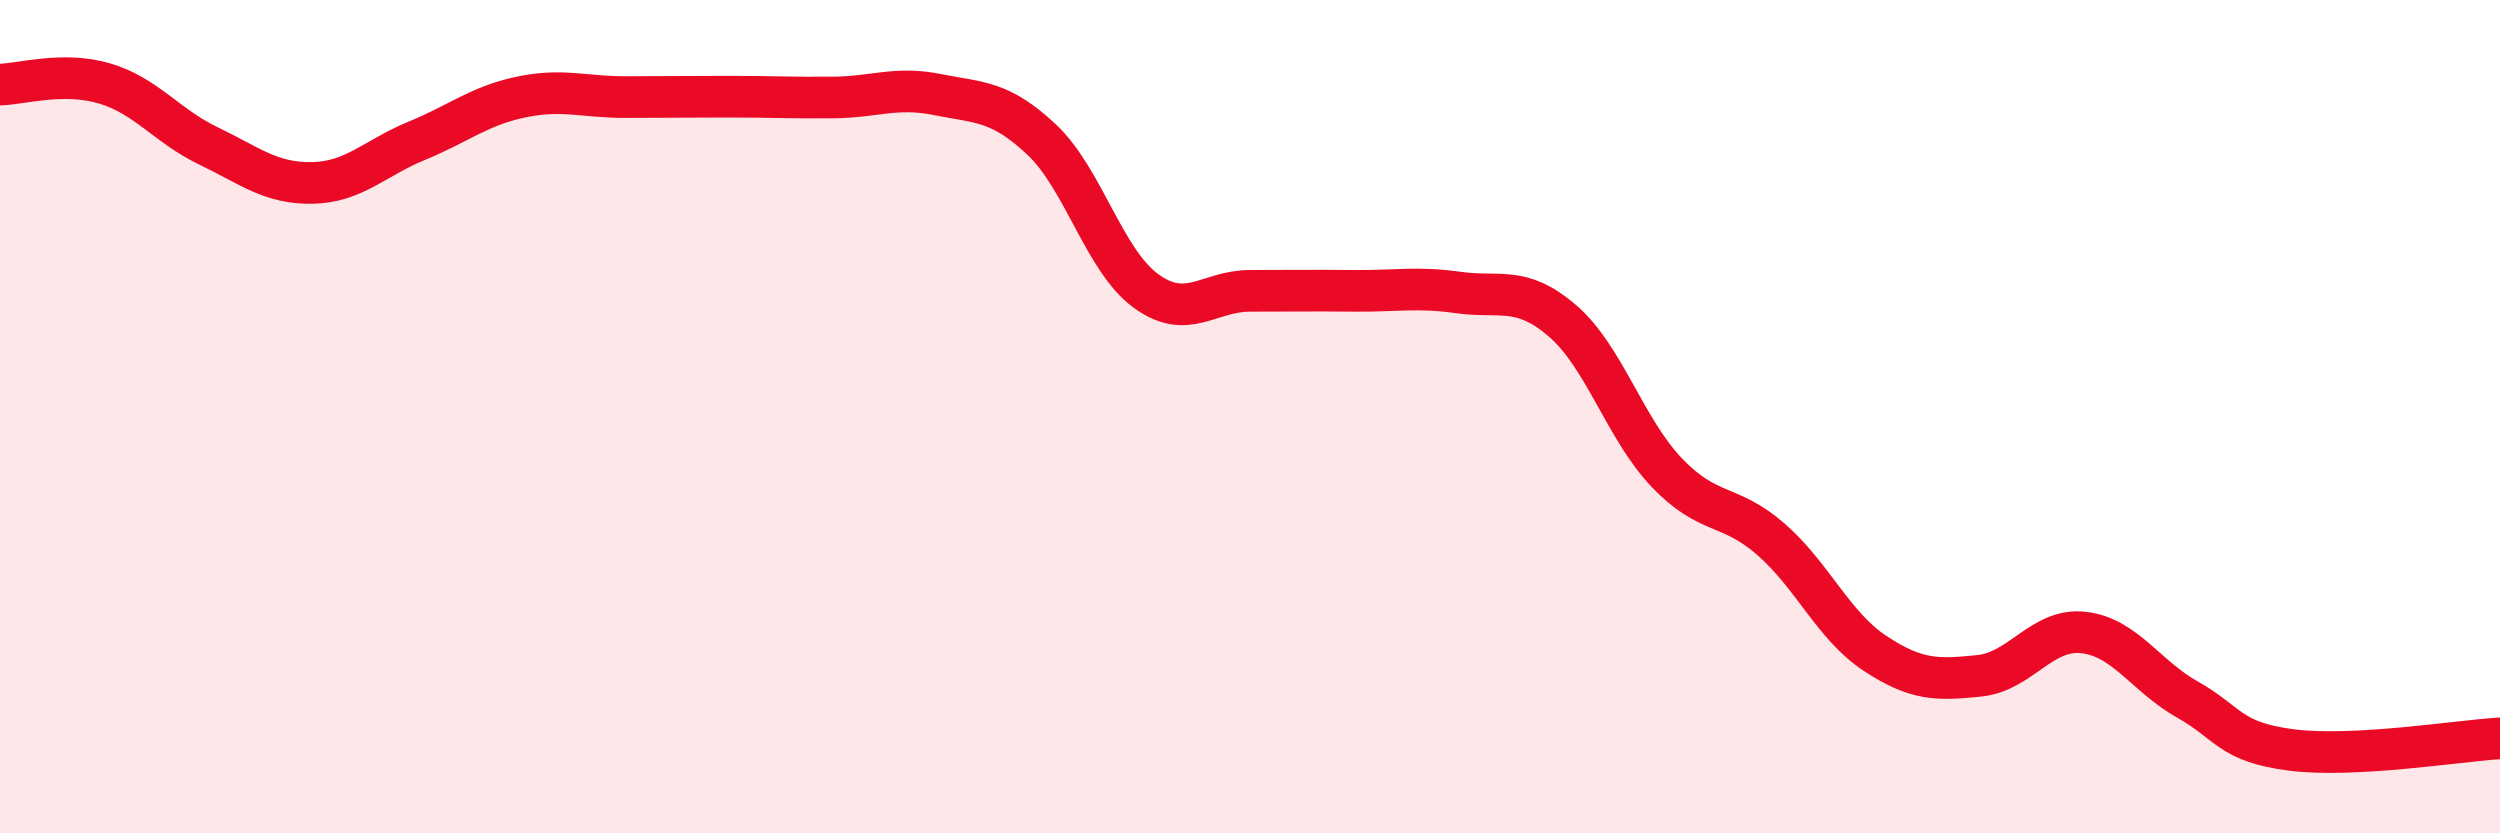 
    <svg width="60" height="20" viewBox="0 0 60 20" xmlns="http://www.w3.org/2000/svg">
      <path
        d="M 0,2.03 C 0.5,2.02 1.5,1.71 2.5,2 C 3.5,2.29 4,3.02 5,3.5 C 6,3.98 6.5,4.41 7.5,4.39 C 8.5,4.37 9,3.79 10,3.38 C 11,2.97 11.5,2.54 12.5,2.33 C 13.5,2.12 14,2.33 15,2.33 C 16,2.33 16.5,2.32 17.5,2.32 C 18.5,2.32 19,2.35 20,2.34 C 21,2.33 21.5,2.07 22.5,2.27 C 23.5,2.47 24,2.41 25,3.35 C 26,4.29 26.5,6.25 27.5,6.98 C 28.5,7.71 29,6.98 30,6.98 C 31,6.98 31.5,6.97 32.5,6.98 C 33.5,6.99 34,6.88 35,7.02 C 36,7.16 36.5,6.84 37.5,7.7 C 38.5,8.56 39,10.29 40,11.34 C 41,12.39 41.5,12.07 42.5,12.94 C 43.5,13.81 44,15.02 45,15.68 C 46,16.34 46.5,16.32 47.5,16.22 C 48.5,16.12 49,15.07 50,15.18 C 51,15.29 51.5,16.23 52.5,16.79 C 53.5,17.35 53.5,17.81 55,18 C 56.5,18.19 59,17.78 60,17.72L60 20L0 20Z"
        fill="#EB0A25"
        opacity="0.1"
        stroke-linecap="round"
        stroke-linejoin="round"
      />
      <path
        d="M 0,2.03 C 0.5,2.02 1.5,1.71 2.5,2 C 3.5,2.29 4,3.02 5,3.5 C 6,3.98 6.5,4.41 7.5,4.39 C 8.5,4.37 9,3.79 10,3.38 C 11,2.97 11.5,2.54 12.5,2.33 C 13.5,2.12 14,2.33 15,2.33 C 16,2.33 16.5,2.32 17.5,2.32 C 18.5,2.32 19,2.35 20,2.34 C 21,2.33 21.5,2.07 22.5,2.27 C 23.5,2.47 24,2.41 25,3.35 C 26,4.29 26.5,6.25 27.5,6.98 C 28.5,7.71 29,6.98 30,6.98 C 31,6.98 31.5,6.97 32.5,6.98 C 33.5,6.99 34,6.88 35,7.02 C 36,7.16 36.5,6.84 37.5,7.7 C 38.5,8.56 39,10.29 40,11.34 C 41,12.39 41.5,12.07 42.5,12.94 C 43.5,13.81 44,15.02 45,15.68 C 46,16.34 46.5,16.32 47.5,16.22 C 48.5,16.12 49,15.07 50,15.18 C 51,15.29 51.5,16.23 52.5,16.79 C 53.5,17.35 53.5,17.81 55,18 C 56.5,18.19 59,17.78 60,17.72"
        stroke="#EB0A25"
        stroke-width="1"
        fill="none"
        stroke-linecap="round"
        stroke-linejoin="round"
      />
    </svg>
  